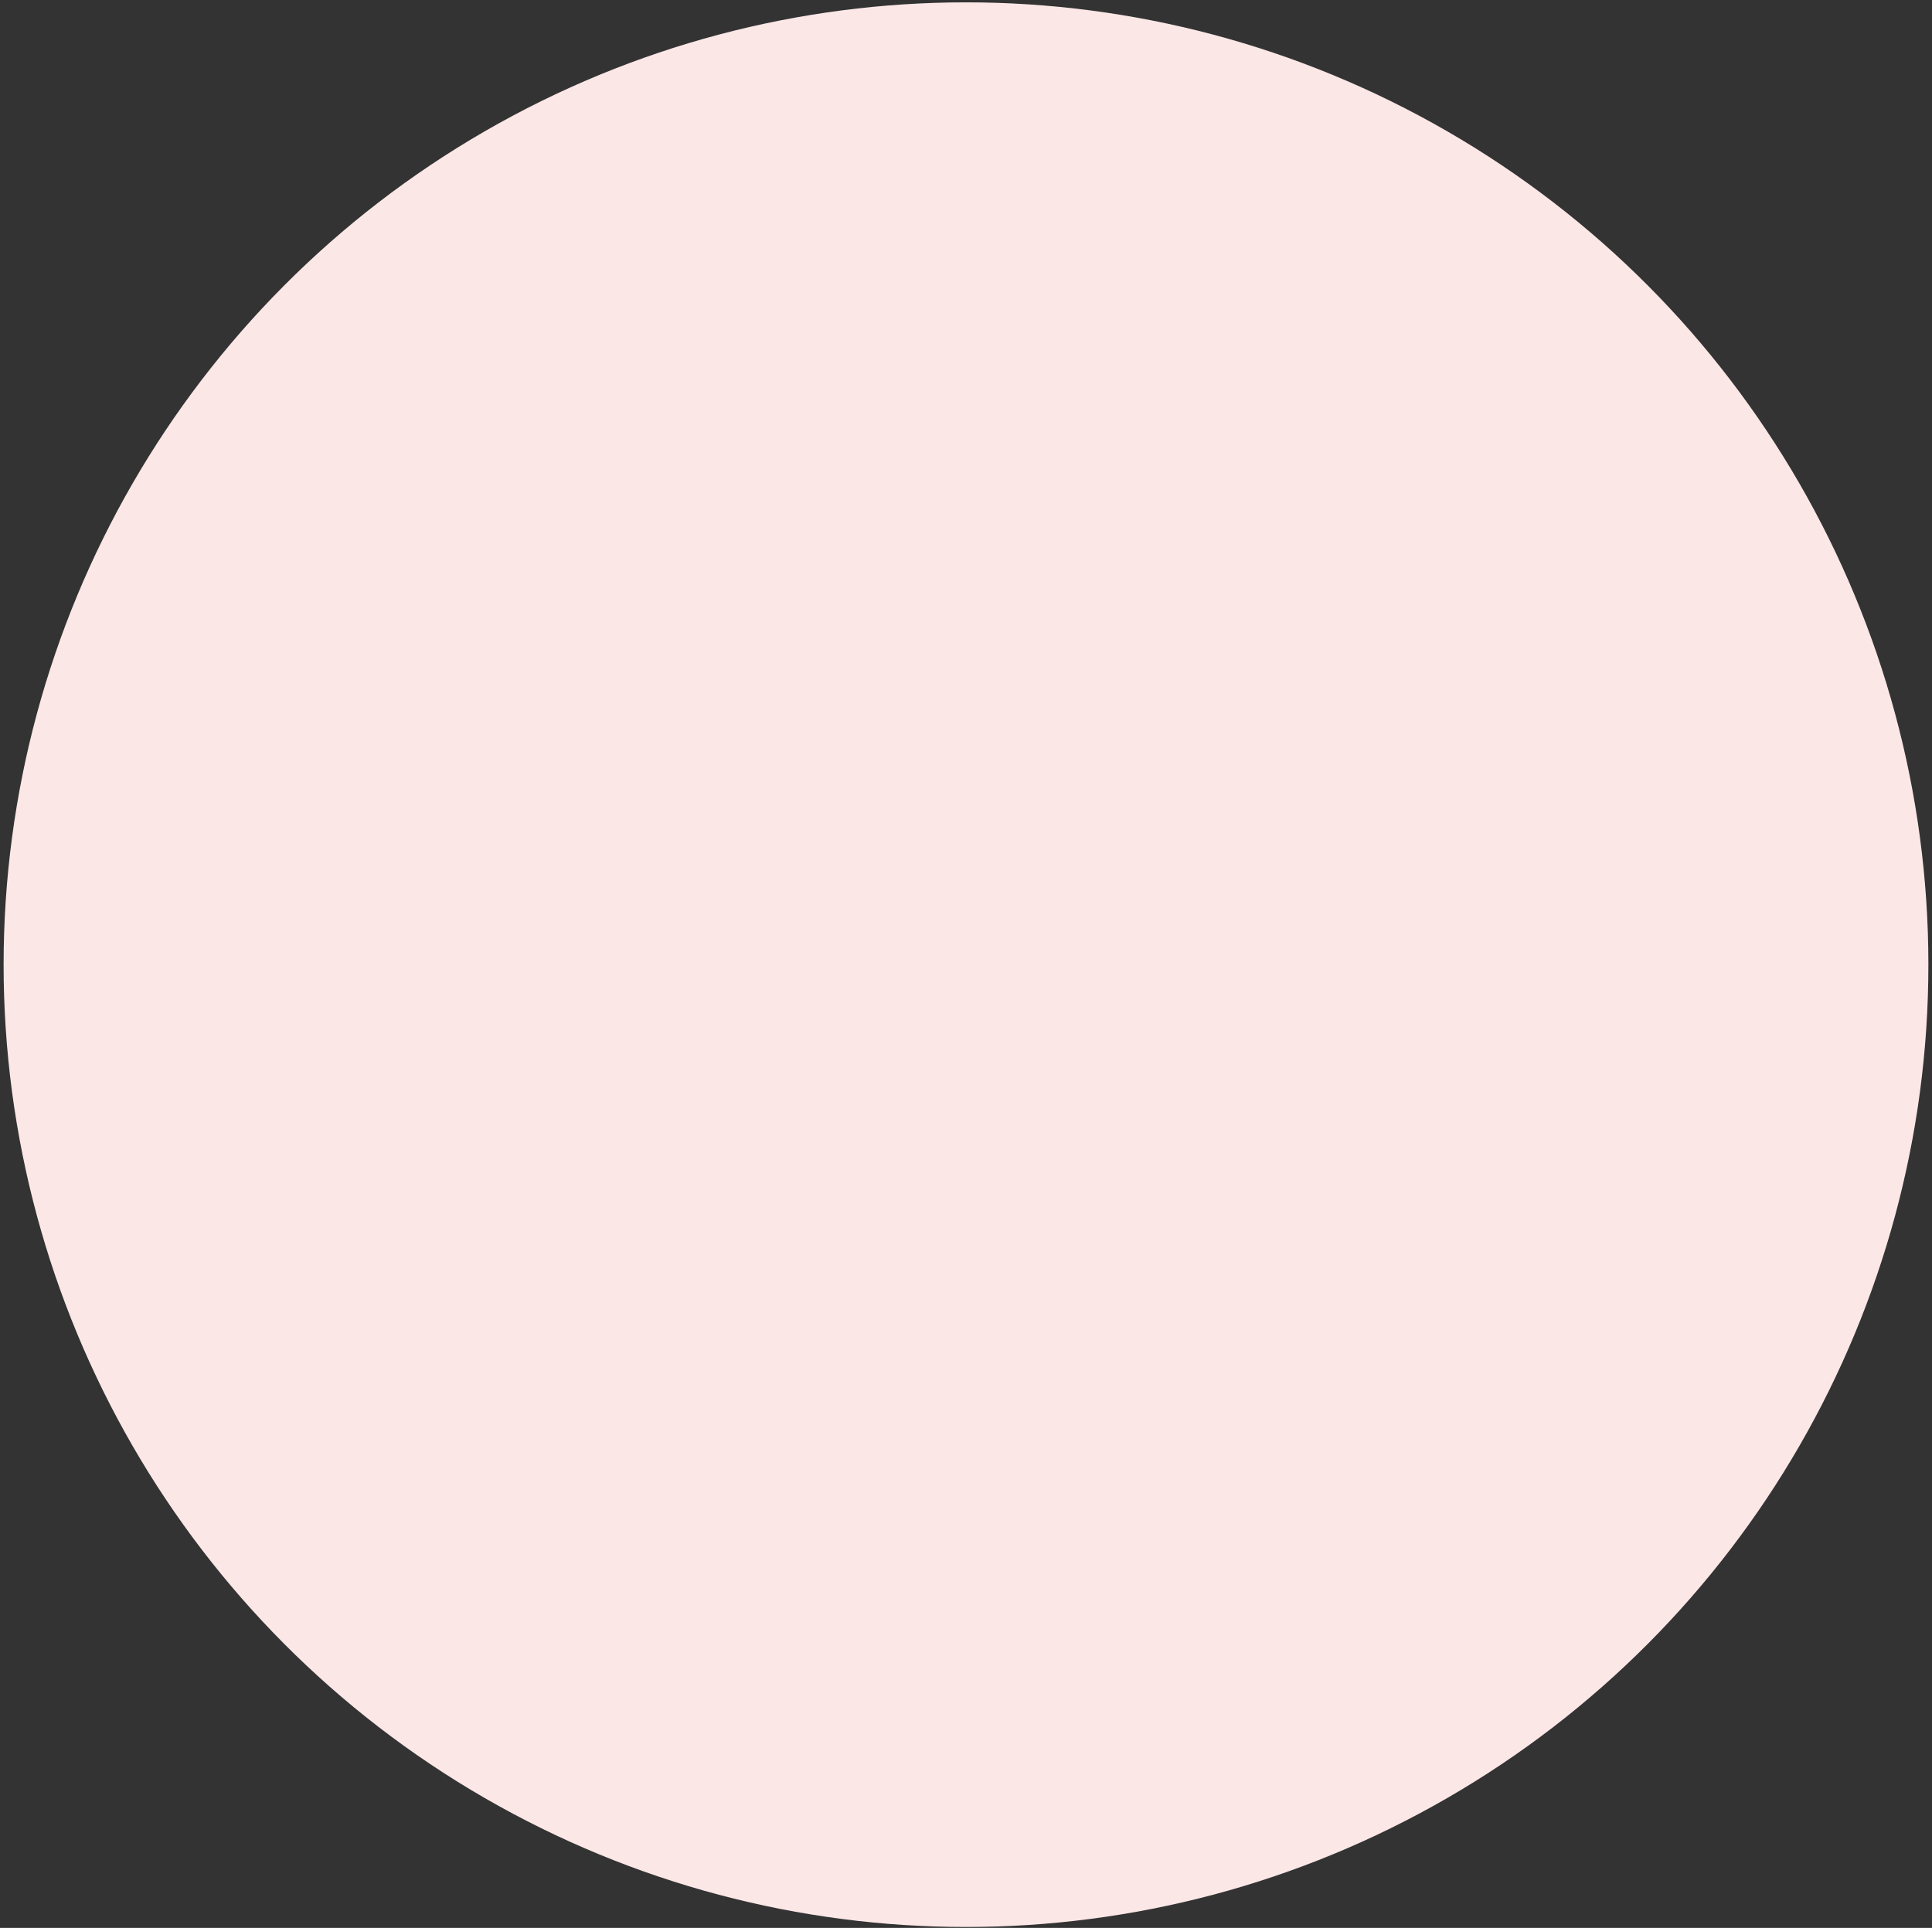 <svg xmlns="http://www.w3.org/2000/svg" width="484" height="483" viewBox="0 0 484 483" fill="none"><rect x="0" y="0" width="484" height="483" fill="#333333" stroke="none"/><circle cx="241.999" cy="241.684" r="241.096" fill="#FCE7E7"></circle></svg>